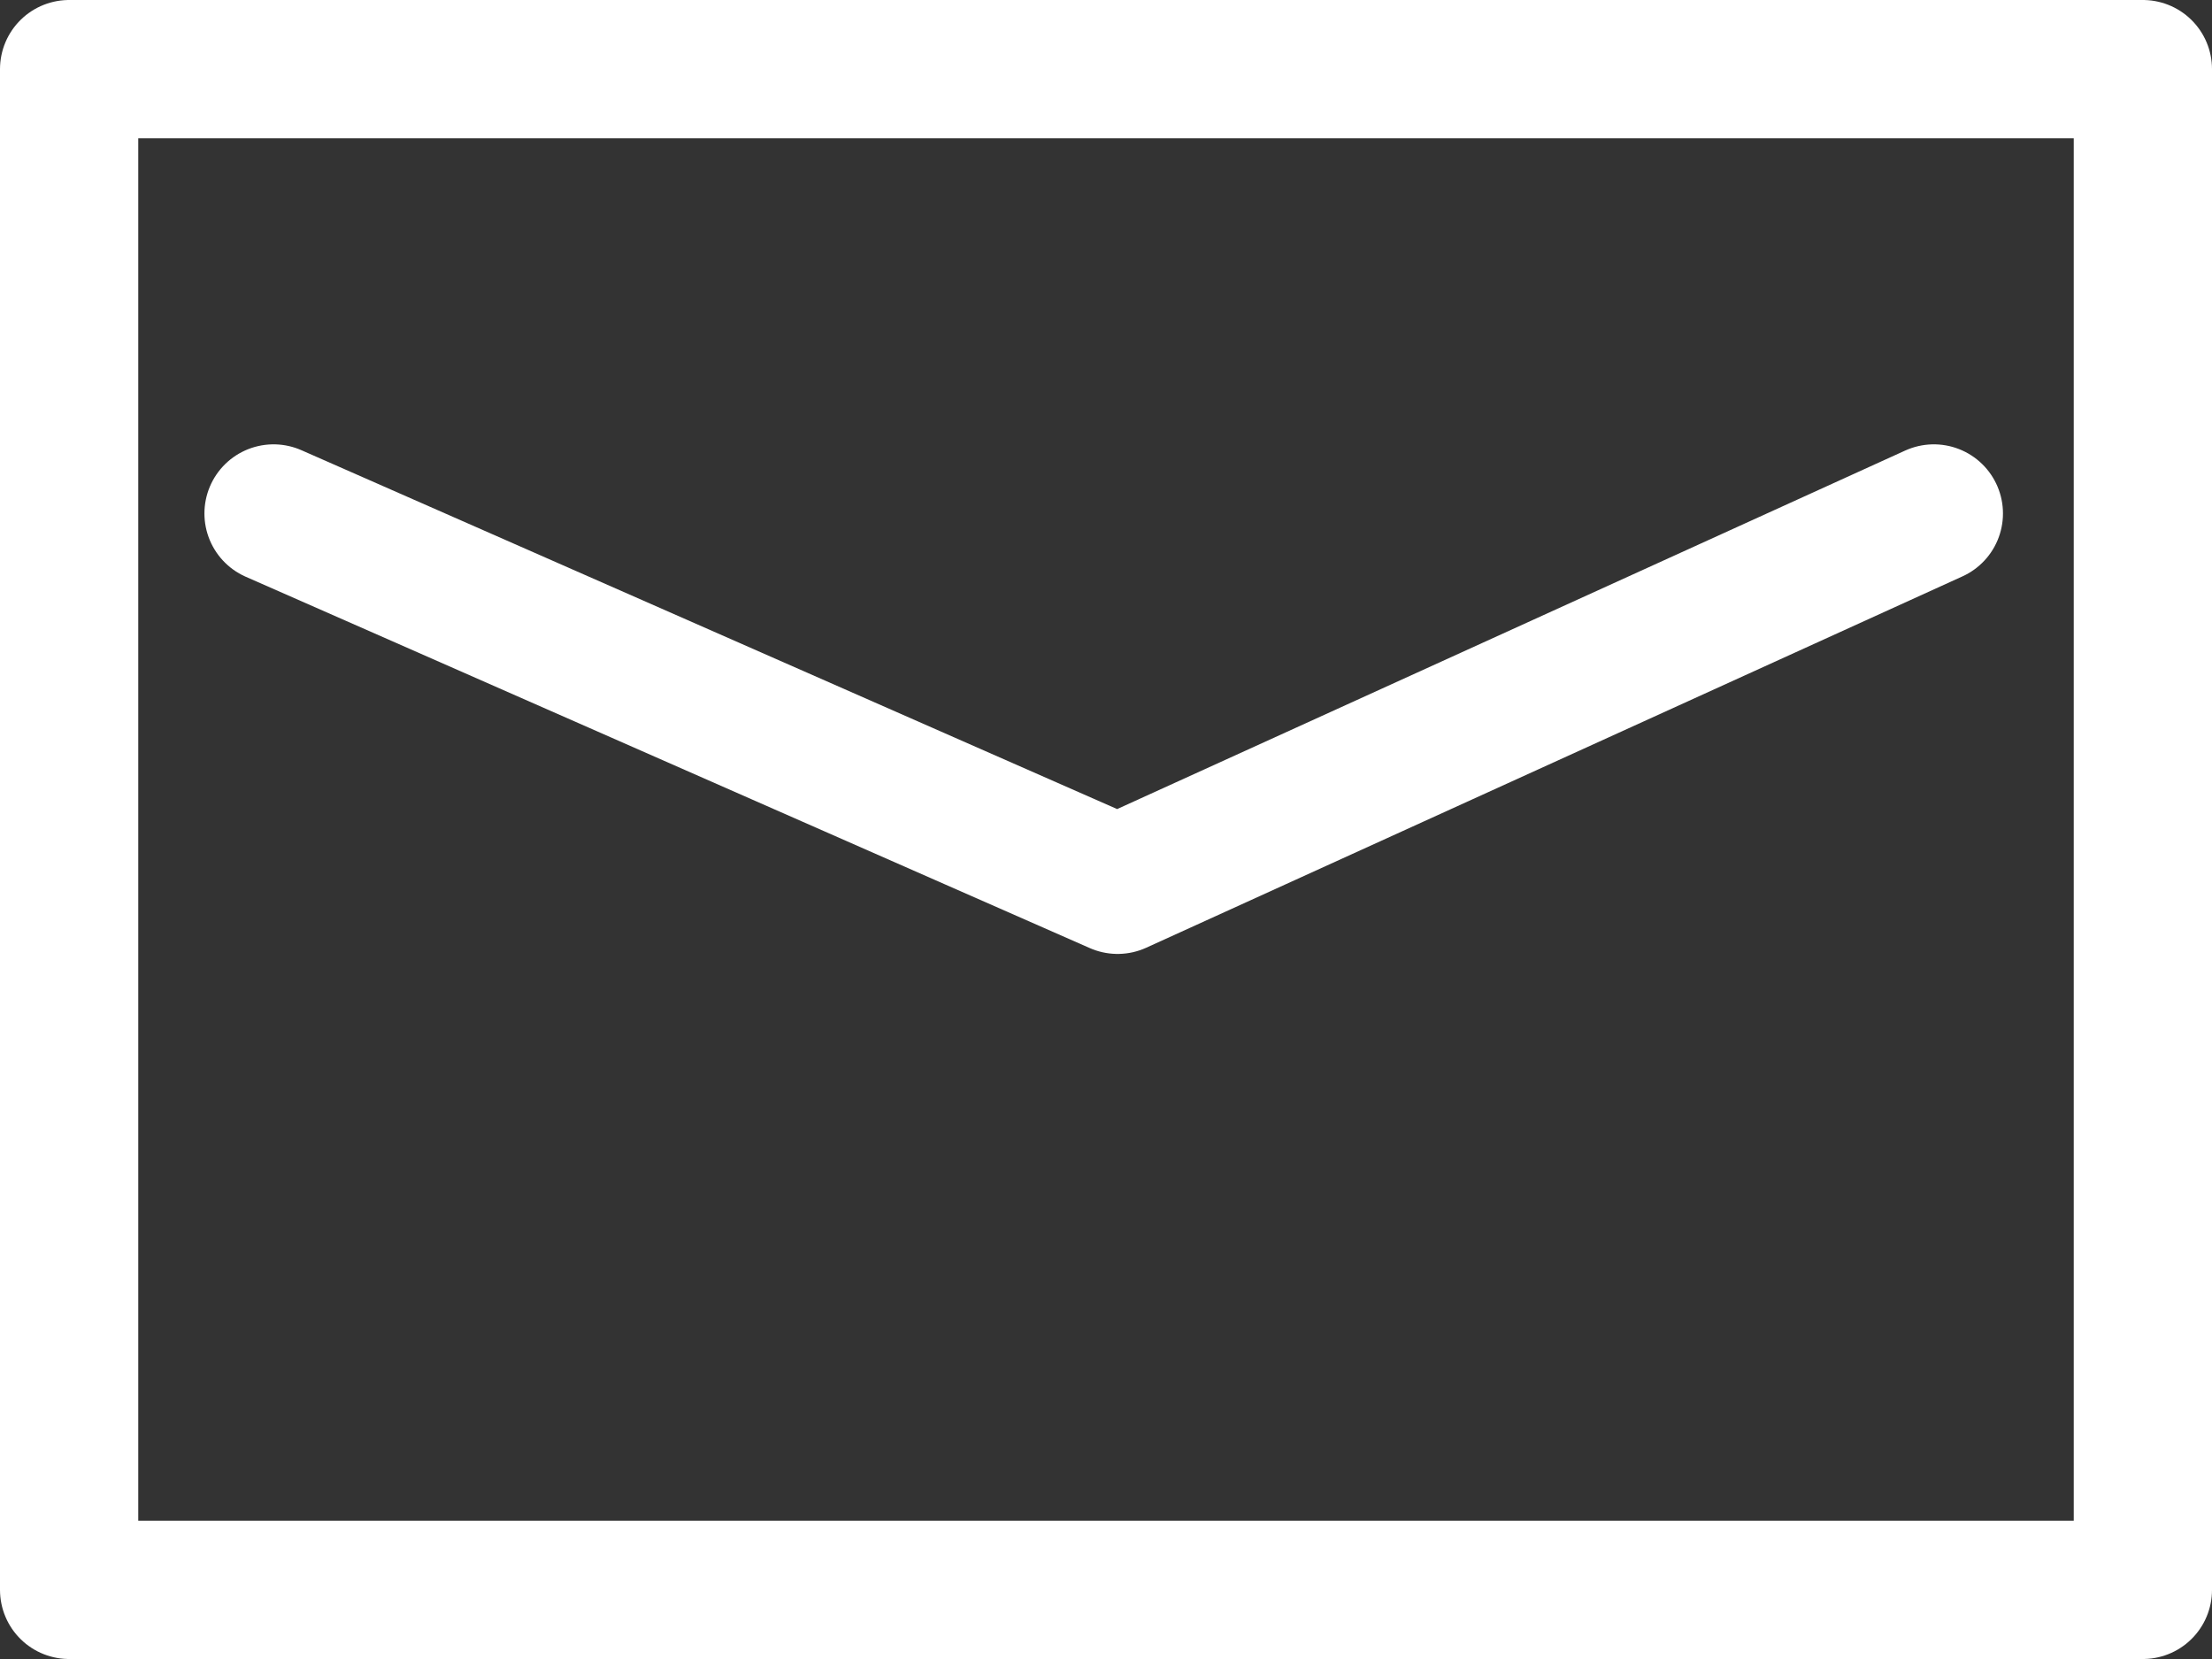 <svg xmlns="http://www.w3.org/2000/svg" width="24" height="18" viewBox="0 0 24 18"><rect x="0" y="0" width="24" height="18" fill="#333333" stroke="none"/><g fill="none" stroke="#fff" stroke-linejoin="round" stroke-width="1.5"><rect width="24" height="18" stroke="none"/><rect x="0.75" y="0.75" width="22.5" height="16.5" fill="none"/></g><path d="M8919.4,6434.6l9.158,4.029,8.856-4.029" transform="translate(-8916.432 -6429.029)" fill="none" stroke="#fff" stroke-linecap="round" stroke-linejoin="round" stroke-width="1.5"/></svg>
